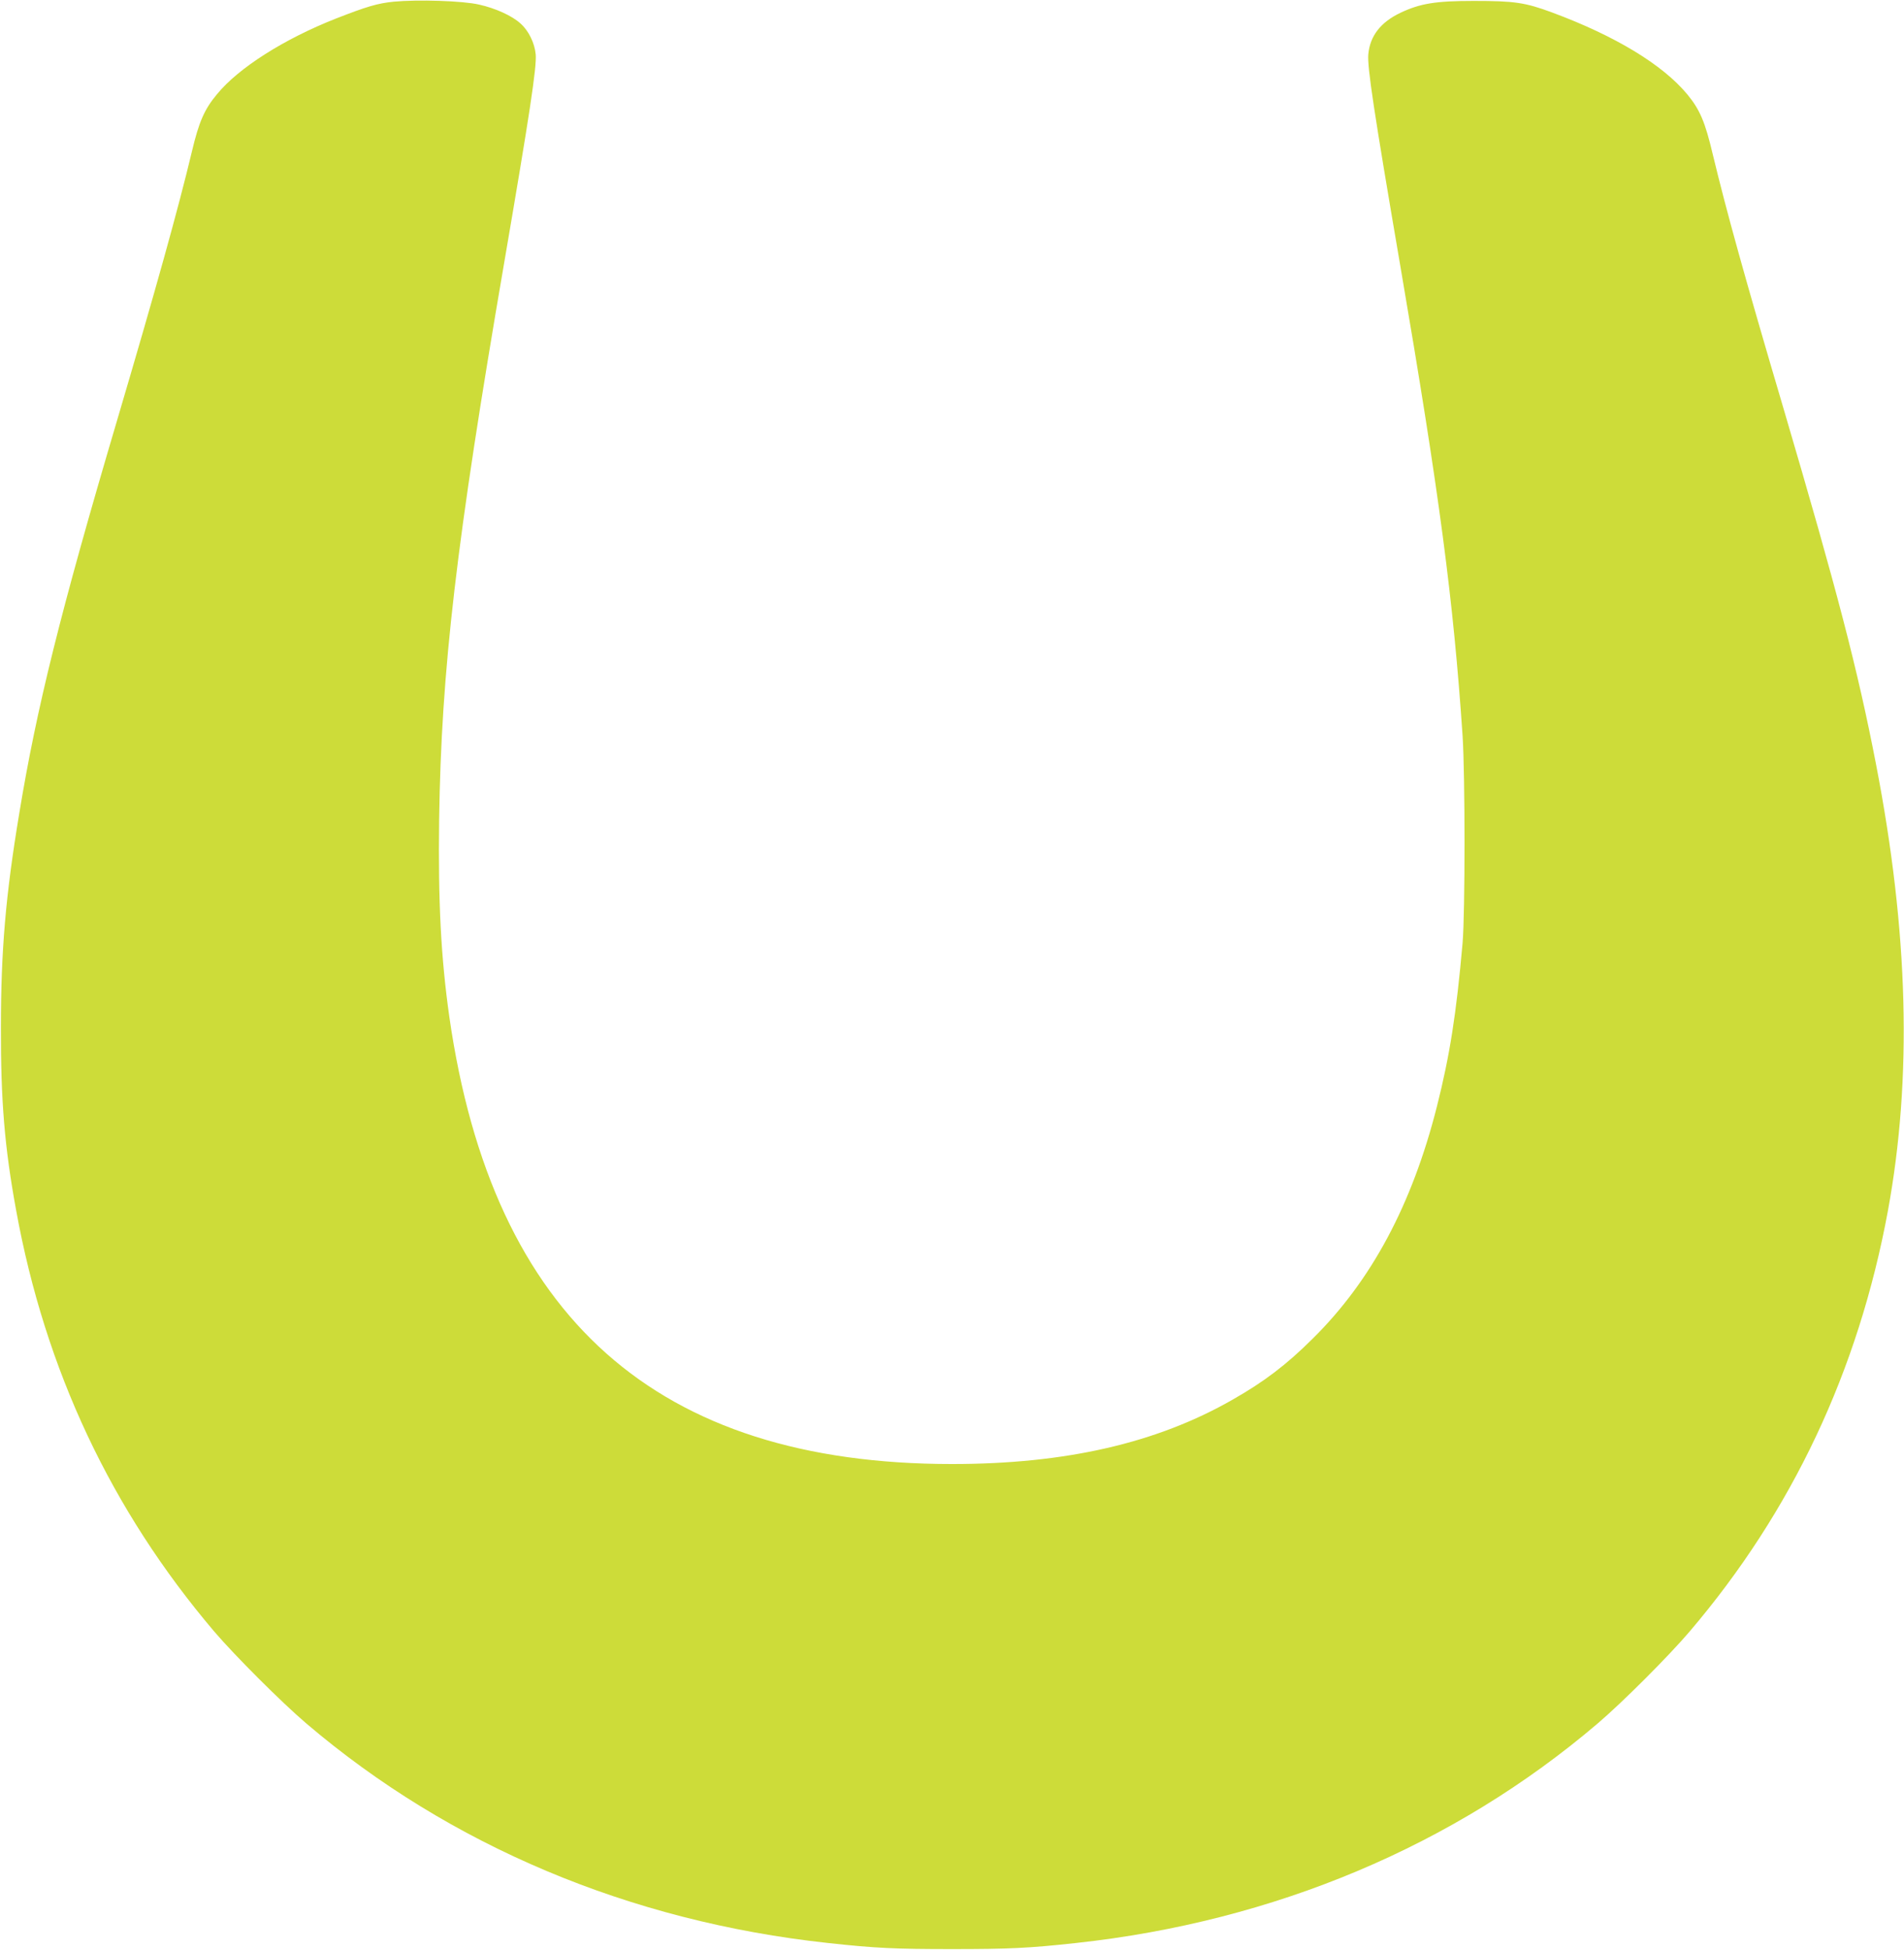 <?xml version="1.0" standalone="no"?>
<!DOCTYPE svg PUBLIC "-//W3C//DTD SVG 20010904//EN"
 "http://www.w3.org/TR/2001/REC-SVG-20010904/DTD/svg10.dtd">
<svg version="1.0" xmlns="http://www.w3.org/2000/svg"
 width="1250pt" height="1280pt" viewBox="0 0 1250 1280"
 preserveAspectRatio="xMidYMid meet">
<g transform="translate(0,1280) scale(0.1,-0.1)"
fill="#cddc39" stroke="none">
<path d="M2585 12789 c-107 -11 -175 -31 -380 -111 -340 -134 -638 -323 -780
-496 -83 -99 -119 -182 -165 -376 -90 -377 -236 -901 -493 -1771 -370 -1251
-527 -1883 -641 -2577 -89 -535 -120 -899 -120 -1403 -1 -483 24 -785 100
-1200 191 -1049 624 -1968 1300 -2764 137 -160 442 -465 605 -604 941 -802
2124 -1300 3424 -1441 310 -34 441 -40 815 -40 374 0 505 6 815 40 1300 141
2482 638 3424 1441 162 138 466 442 604 604 673 790 1107 1711 1301 2759 161
876 136 1830 -78 2935 -120 621 -256 1141 -606 2330 -259 877 -375 1297 -465
1670 -51 216 -85 295 -168 396 -162 195 -472 383 -887 537 -178 66 -248 76
-515 76 -251 0 -352 -17 -481 -78 -130 -62 -200 -152 -211 -273 -7 -84 35
-364 211 -1393 257 -1501 348 -2191 408 -3080 17 -260 17 -1163 0 -1360 -41
-466 -84 -739 -169 -1075 -163 -643 -430 -1142 -815 -1522 -174 -173 -318
-282 -525 -400 -499 -286 -1097 -423 -1843 -423 -1938 0 -3016 959 -3300 2935
-55 388 -74 752 -67 1295 14 982 112 1821 427 3655 168 980 214 1284 207 1368
-7 74 -46 155 -99 202 -55 51 -165 101 -273 125 -108 25 -402 34 -560 19z"/>
</g>
</svg>
